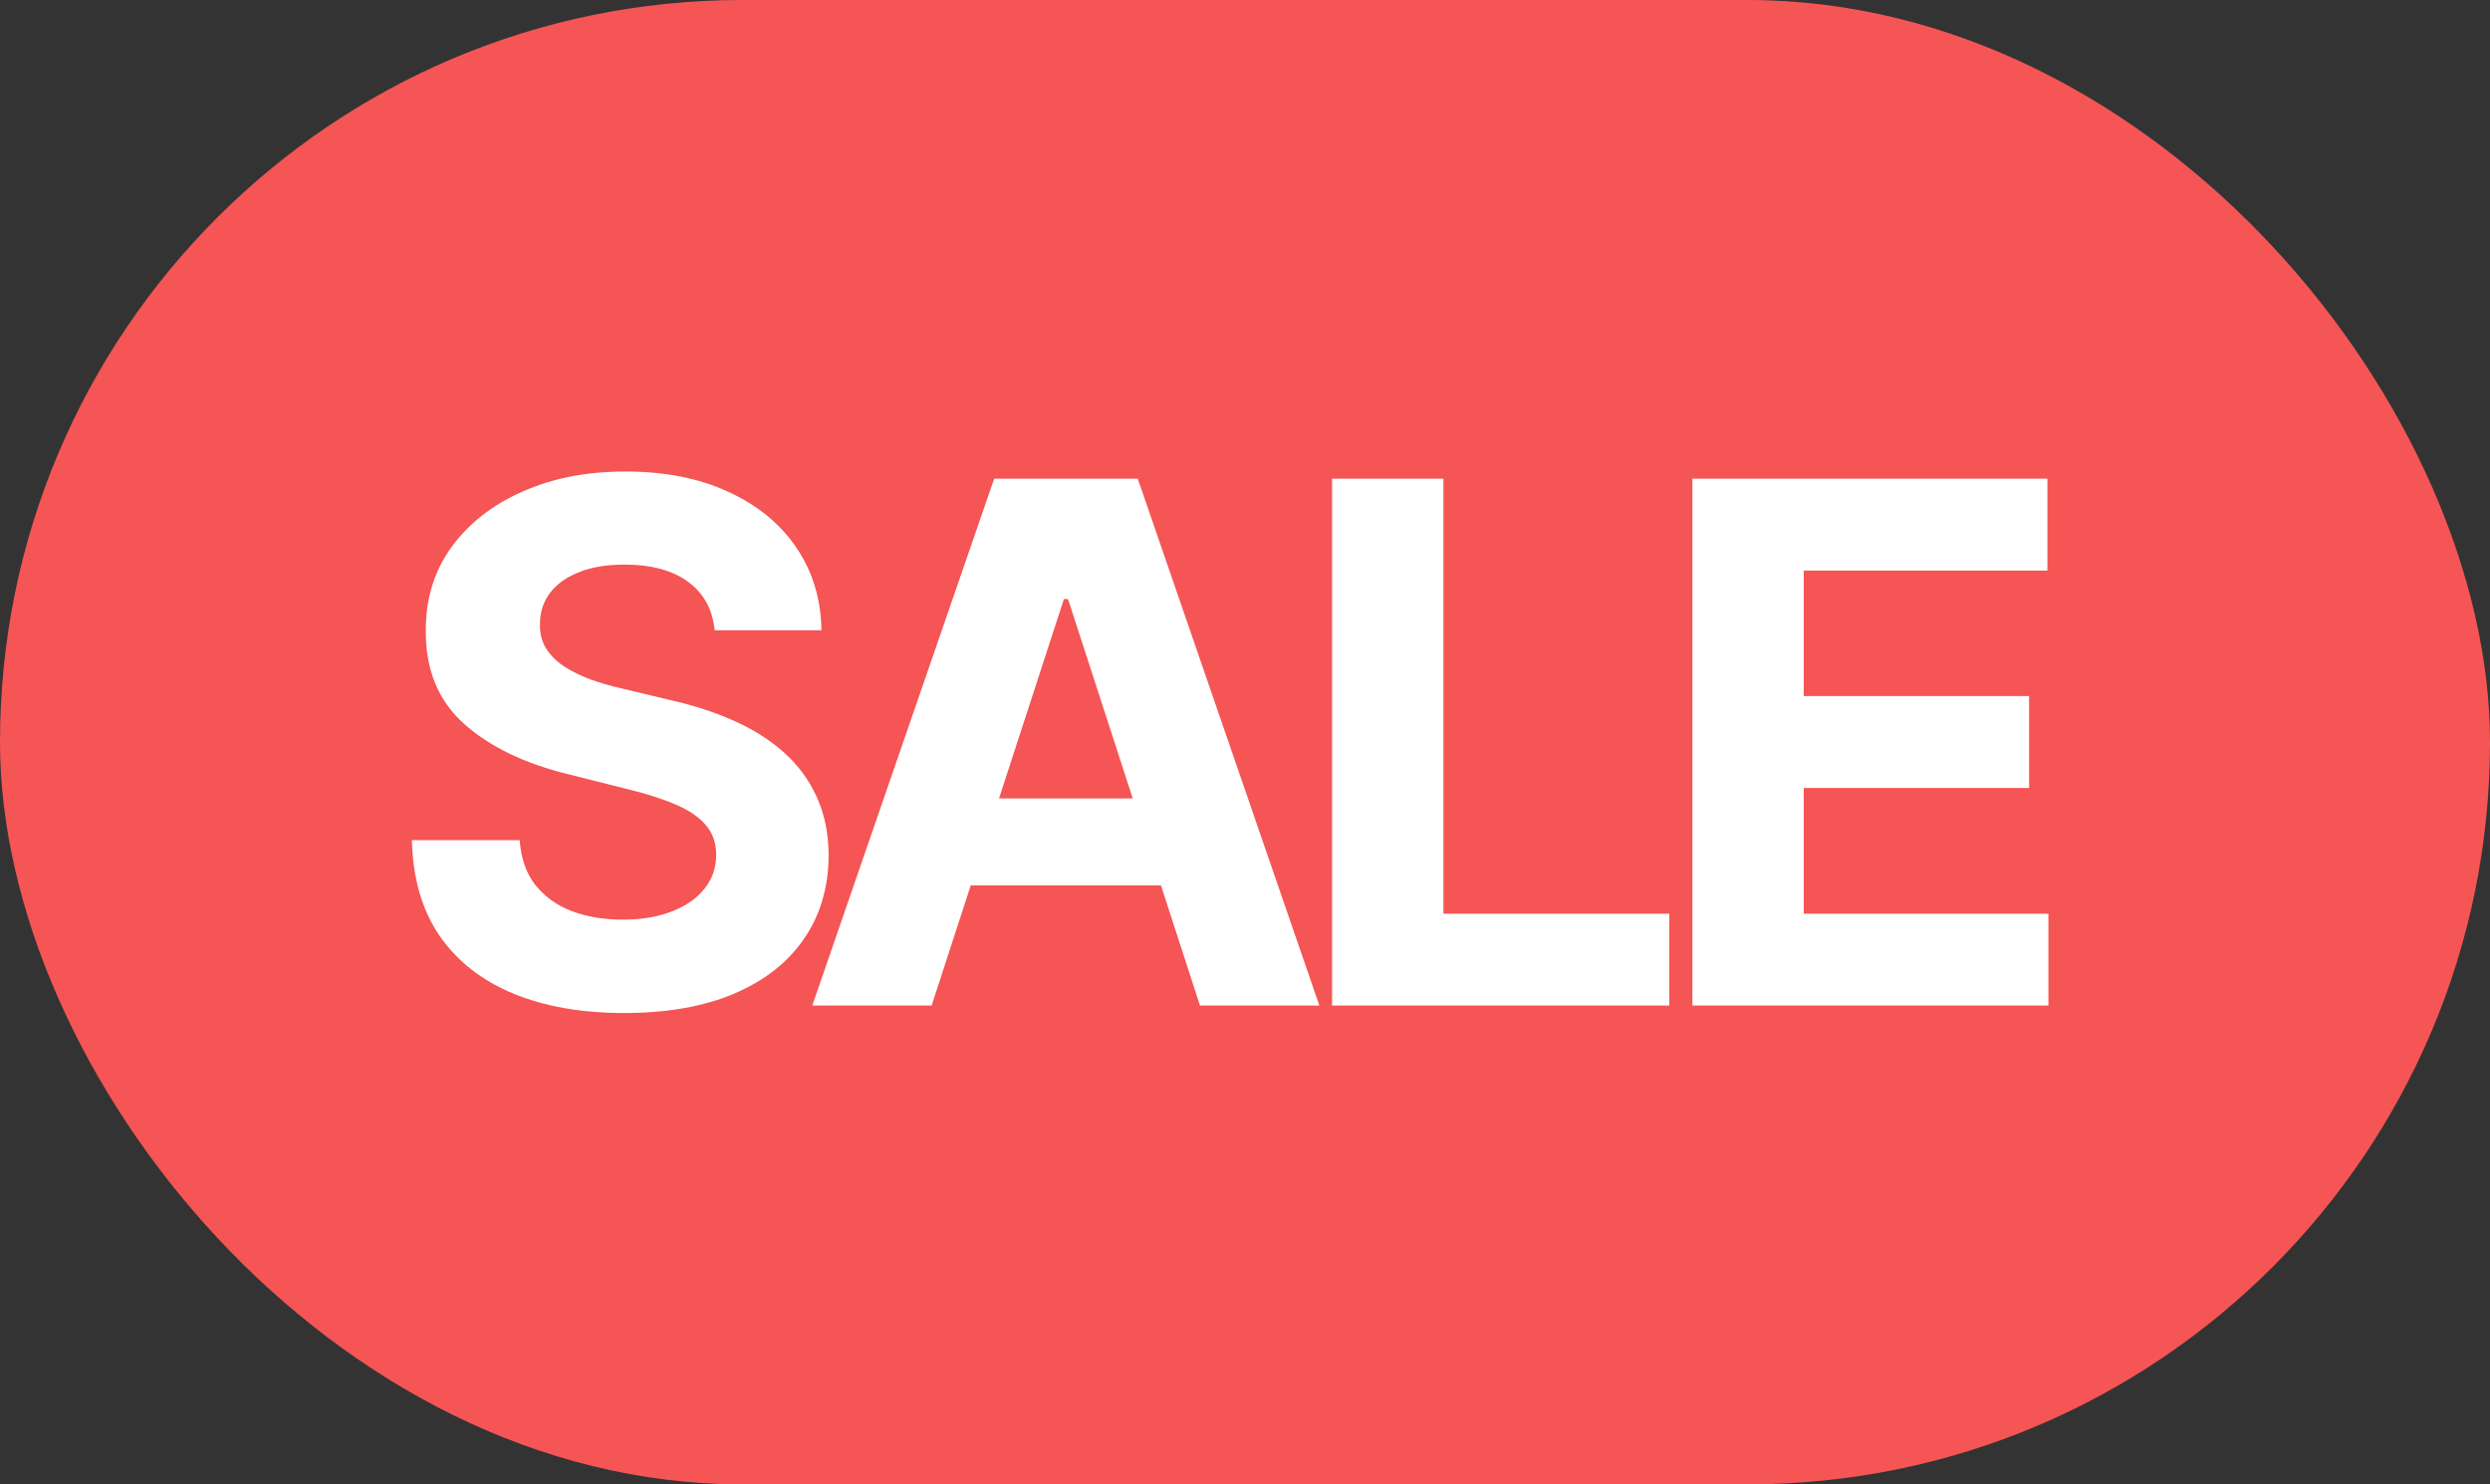<?xml version="1.0" encoding="UTF-8"?> <svg xmlns="http://www.w3.org/2000/svg" width="52" height="31" viewBox="0 0 52 31" fill="none"><rect x="0" y="0" width="52" height="31" fill="#333333" stroke="none"/><rect width="52" height="31" rx="15.5" fill="#F55555"></rect><path d="M14.925 13.162C14.882 12.728 14.698 12.392 14.372 12.152C14.046 11.912 13.604 11.791 13.045 11.791C12.665 11.791 12.345 11.845 12.083 11.953C11.822 12.057 11.621 12.202 11.481 12.388C11.345 12.574 11.277 12.785 11.277 13.022C11.27 13.219 11.311 13.391 11.401 13.538C11.494 13.684 11.621 13.812 11.782 13.919C11.943 14.023 12.13 14.114 12.341 14.193C12.552 14.268 12.778 14.333 13.018 14.386L14.007 14.623C14.486 14.73 14.927 14.874 15.328 15.053C15.729 15.232 16.077 15.452 16.37 15.713C16.664 15.975 16.892 16.283 17.053 16.637C17.217 16.992 17.302 17.399 17.305 17.857C17.302 18.53 17.13 19.114 16.789 19.608C16.453 20.099 15.966 20.481 15.328 20.753C14.694 21.021 13.93 21.156 13.034 21.156C12.146 21.156 11.372 21.02 10.713 20.747C10.058 20.475 9.545 20.072 9.177 19.539C8.811 19.001 8.62 18.337 8.602 17.546H10.853C10.878 17.914 10.983 18.222 11.17 18.47C11.36 18.713 11.612 18.898 11.927 19.023C12.246 19.145 12.606 19.206 13.007 19.206C13.401 19.206 13.743 19.148 14.033 19.034C14.327 18.919 14.555 18.76 14.716 18.555C14.877 18.351 14.957 18.117 14.957 17.852C14.957 17.605 14.884 17.397 14.737 17.229C14.594 17.06 14.383 16.917 14.103 16.799C13.827 16.68 13.489 16.573 13.088 16.476L11.89 16.175C10.962 15.95 10.23 15.597 9.692 15.117C9.155 14.637 8.888 13.991 8.892 13.178C8.888 12.511 9.066 11.929 9.424 11.432C9.785 10.934 10.281 10.545 10.912 10.266C11.542 9.986 12.259 9.847 13.061 9.847C13.877 9.847 14.59 9.986 15.199 10.266C15.812 10.545 16.288 10.934 16.628 11.432C16.968 11.929 17.144 12.506 17.155 13.162H14.925ZM19.456 21H16.963L20.762 9.997H23.76L27.553 21H25.06L22.304 12.511H22.218L19.456 21ZM19.3 16.675H25.189V18.491H19.3V16.675ZM27.818 21V9.997H30.144V19.082H34.861V21H27.818ZM35.343 21V9.997H42.757V11.915H37.669V14.537H42.375V16.455H37.669V19.082H42.778V21H35.343Z" fill="white"></path></svg> 